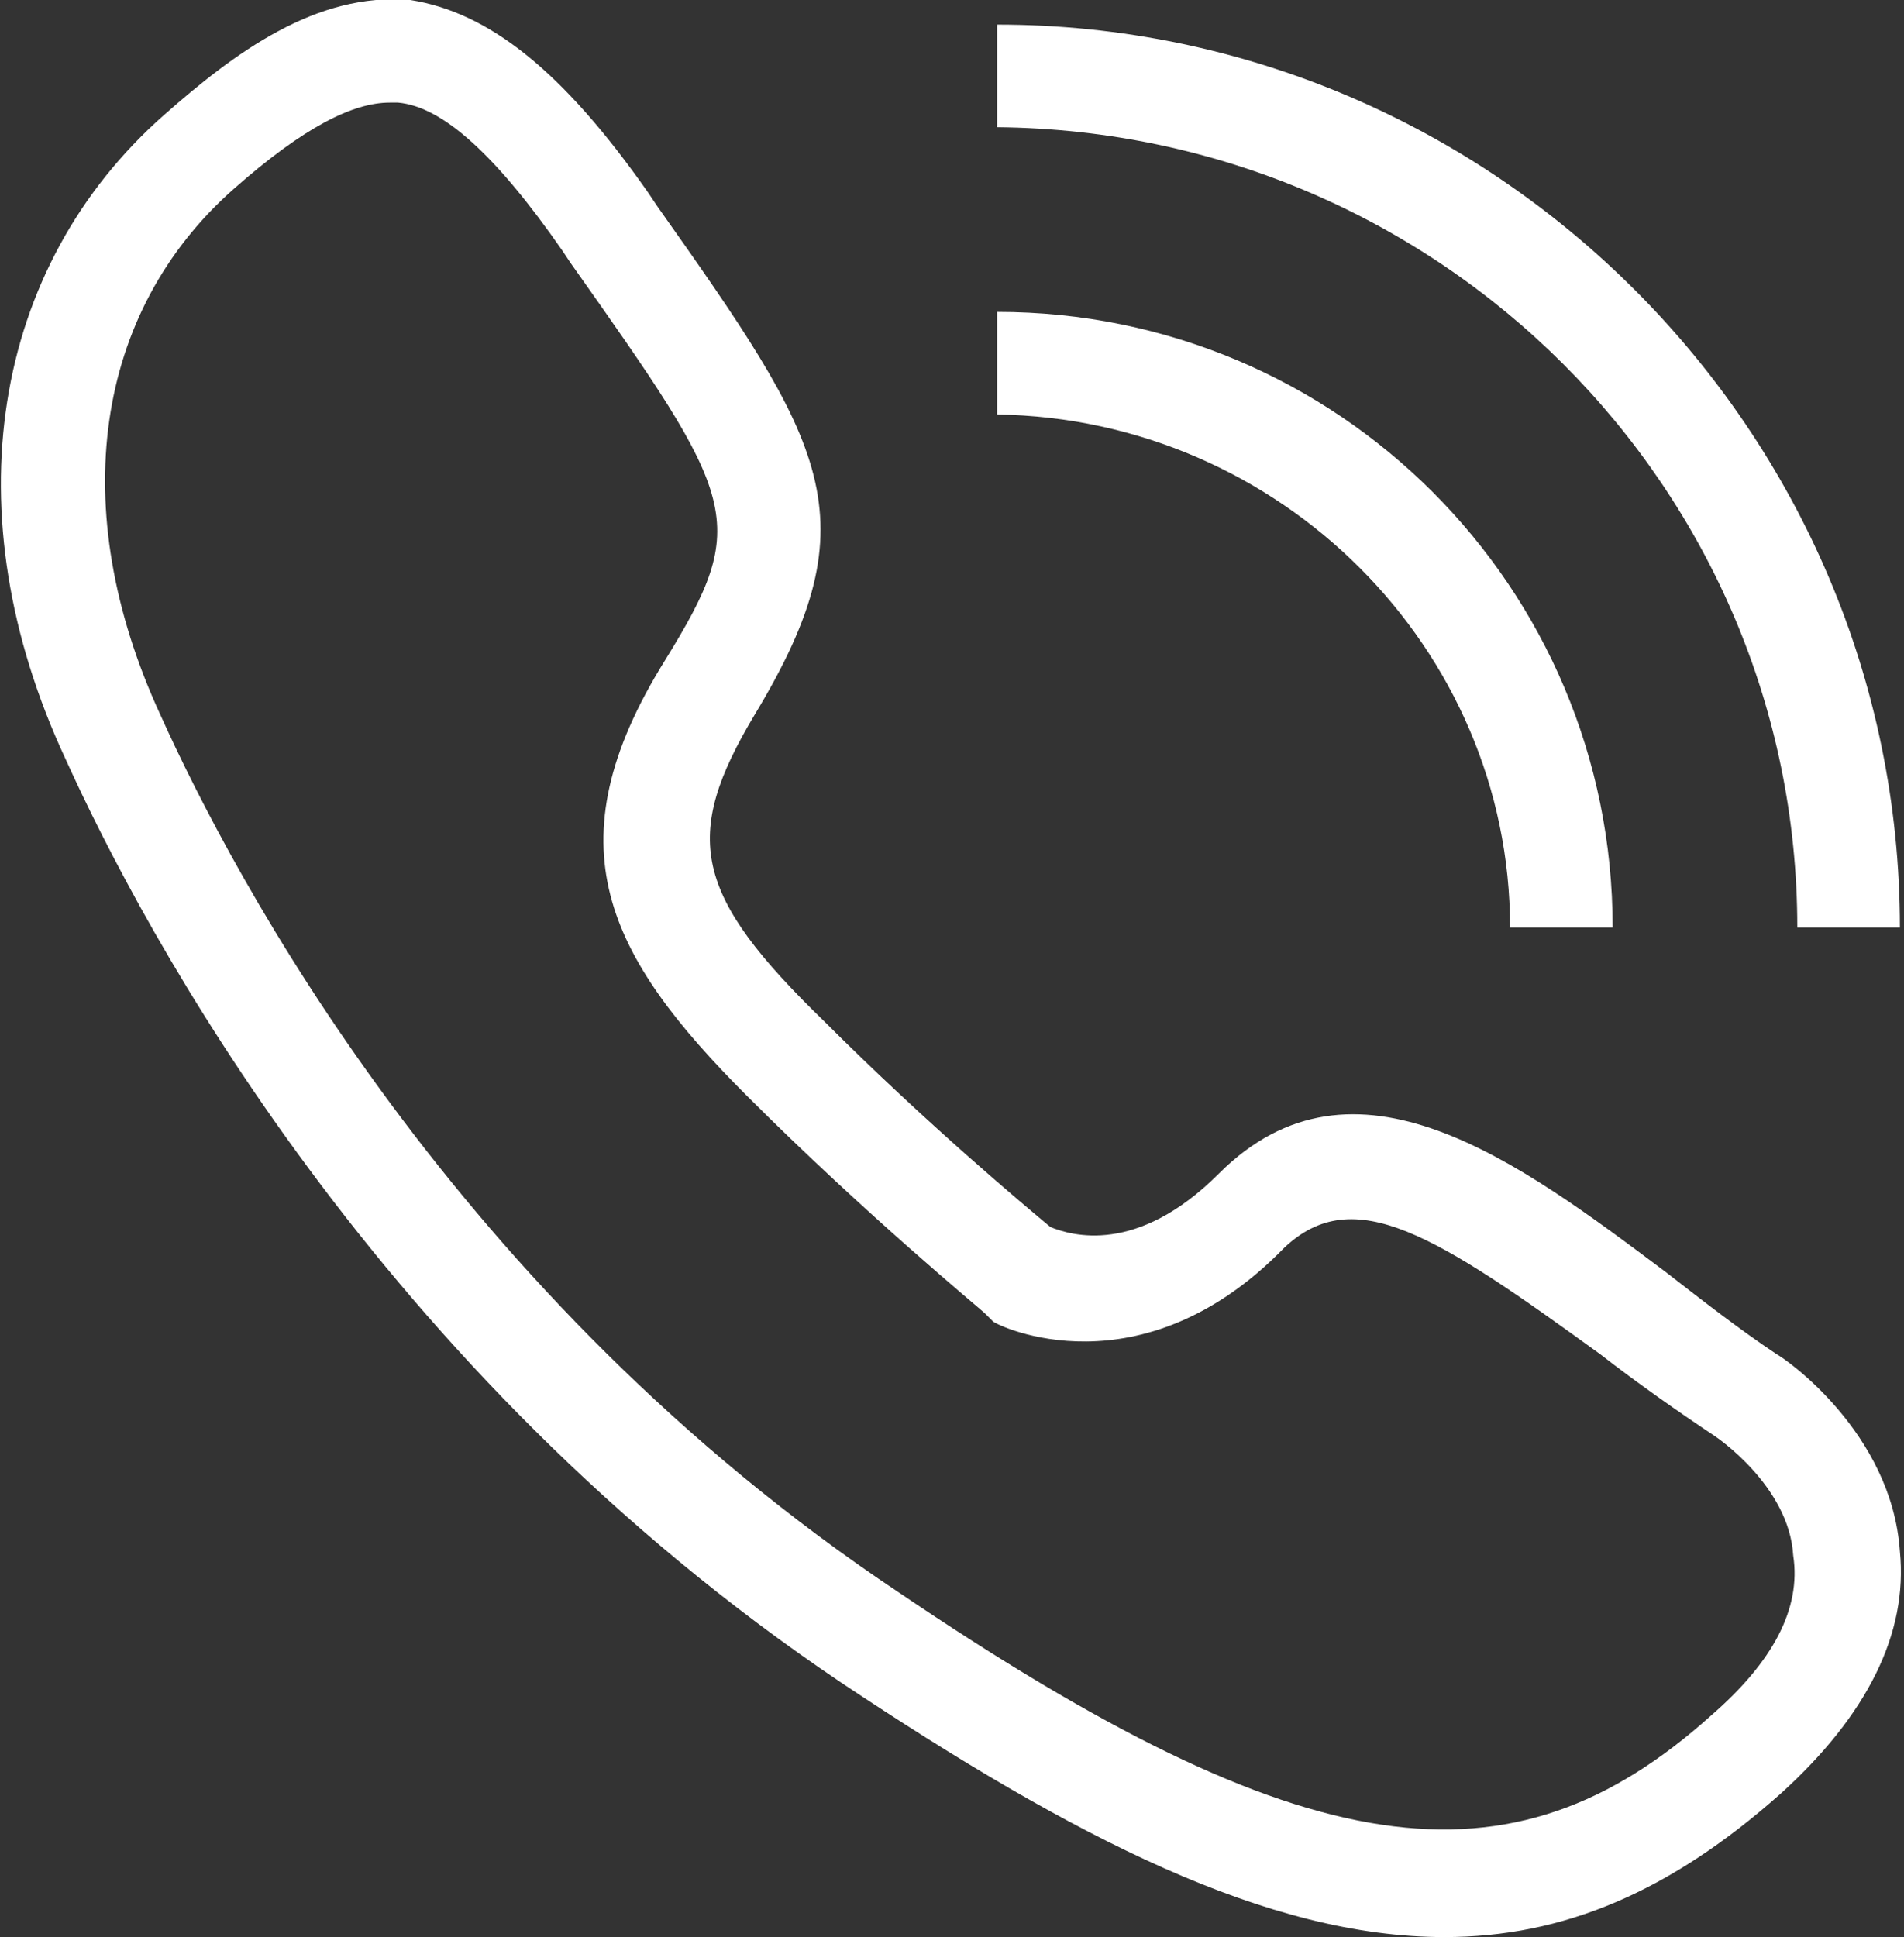 <?xml version="1.0" encoding="utf-8"?>
<!-- Generator: Adobe Illustrator 26.5.0, SVG Export Plug-In . SVG Version: 6.00 Build 0)  -->
<svg version="1.1" id="Слой_1" xmlns="http://www.w3.org/2000/svg" xmlns:xlink="http://www.w3.org/1999/xlink" x="0px" y="0px"
	 viewBox="0 0 46.4 47.2" style="enable-background:new 0 0 46.4 47.2;" xml:space="preserve">
<rect x="0" y="0" width="46.4" height="47.2" fill="#333333" stroke="none"/>
<style type="text/css">
	.st0{fill:#FFFFFF;}
</style>
<g>
	<path class="st0" d="M43.3,33c-0.9-0.6-1.8-1.3-2.7-2c-3.6-2.7-7.6-5.7-10.9-2.4c-2,2-3.6,1.5-4.1,1.3c-0.6-0.5-3-2.5-5.5-5
		c-3.2-3.1-3.5-4.5-1.7-7.5c2.9-4.8,1.7-6.6-2.4-12.4l-0.2-0.3C13.7,1.7,11.9,0.3,10,0C7.7-0.2,5.7,1.3,4,2.8
		c-4.2,3.7-5.2,9.7-2.4,15.7c1.9,4.2,7.6,14.9,18.9,22.5c5.7,3.8,10.4,6.2,14.7,6.2c2.9,0,5.5-1.1,8.2-3.5c2.1-1.9,3.1-3.9,2.9-5.9
		C46.1,34.9,43.5,33.1,43.3,33z M41.7,41.8c-4.9,4.4-9.9,3.7-19.8-3c-10.8-7.2-16.2-17.4-18-21.4c-2.3-5-1.6-9.8,1.8-12.8
		c1.7-1.5,2.9-2.1,3.8-2.1c0.1,0,0.2,0,0.2,0c1.1,0.1,2.4,1.3,4,3.6l0.2,0.3c4.1,5.8,4.4,6.3,2.3,9.7c-2.8,4.5-1.4,7.2,2,10.6
		c2.9,2.9,5.7,5.2,5.8,5.3c0.1,0.1,0.1,0.1,0.2,0.2c0.1,0.1,3.6,1.8,7.1-1.8C33,28.8,35,30.1,39,33c0.9,0.7,1.9,1.4,2.8,2
		c0,0,0,0,0,0c0,0,1.8,1.2,1.9,2.9C43.9,39.2,43.2,40.5,41.7,41.8z"/>
	<path class="st0" d="M36.8,22.6h2.5c0-8.3-6.7-15-15-15v2.5C31.2,10.2,36.8,15.8,36.8,22.6z"/>
	<path class="st0" d="M43.8,22.6h2.5c0-12.1-9.9-22-22-22v2.5C35.1,3.2,43.8,11.9,43.8,22.6z"/>
</g>
</svg>
